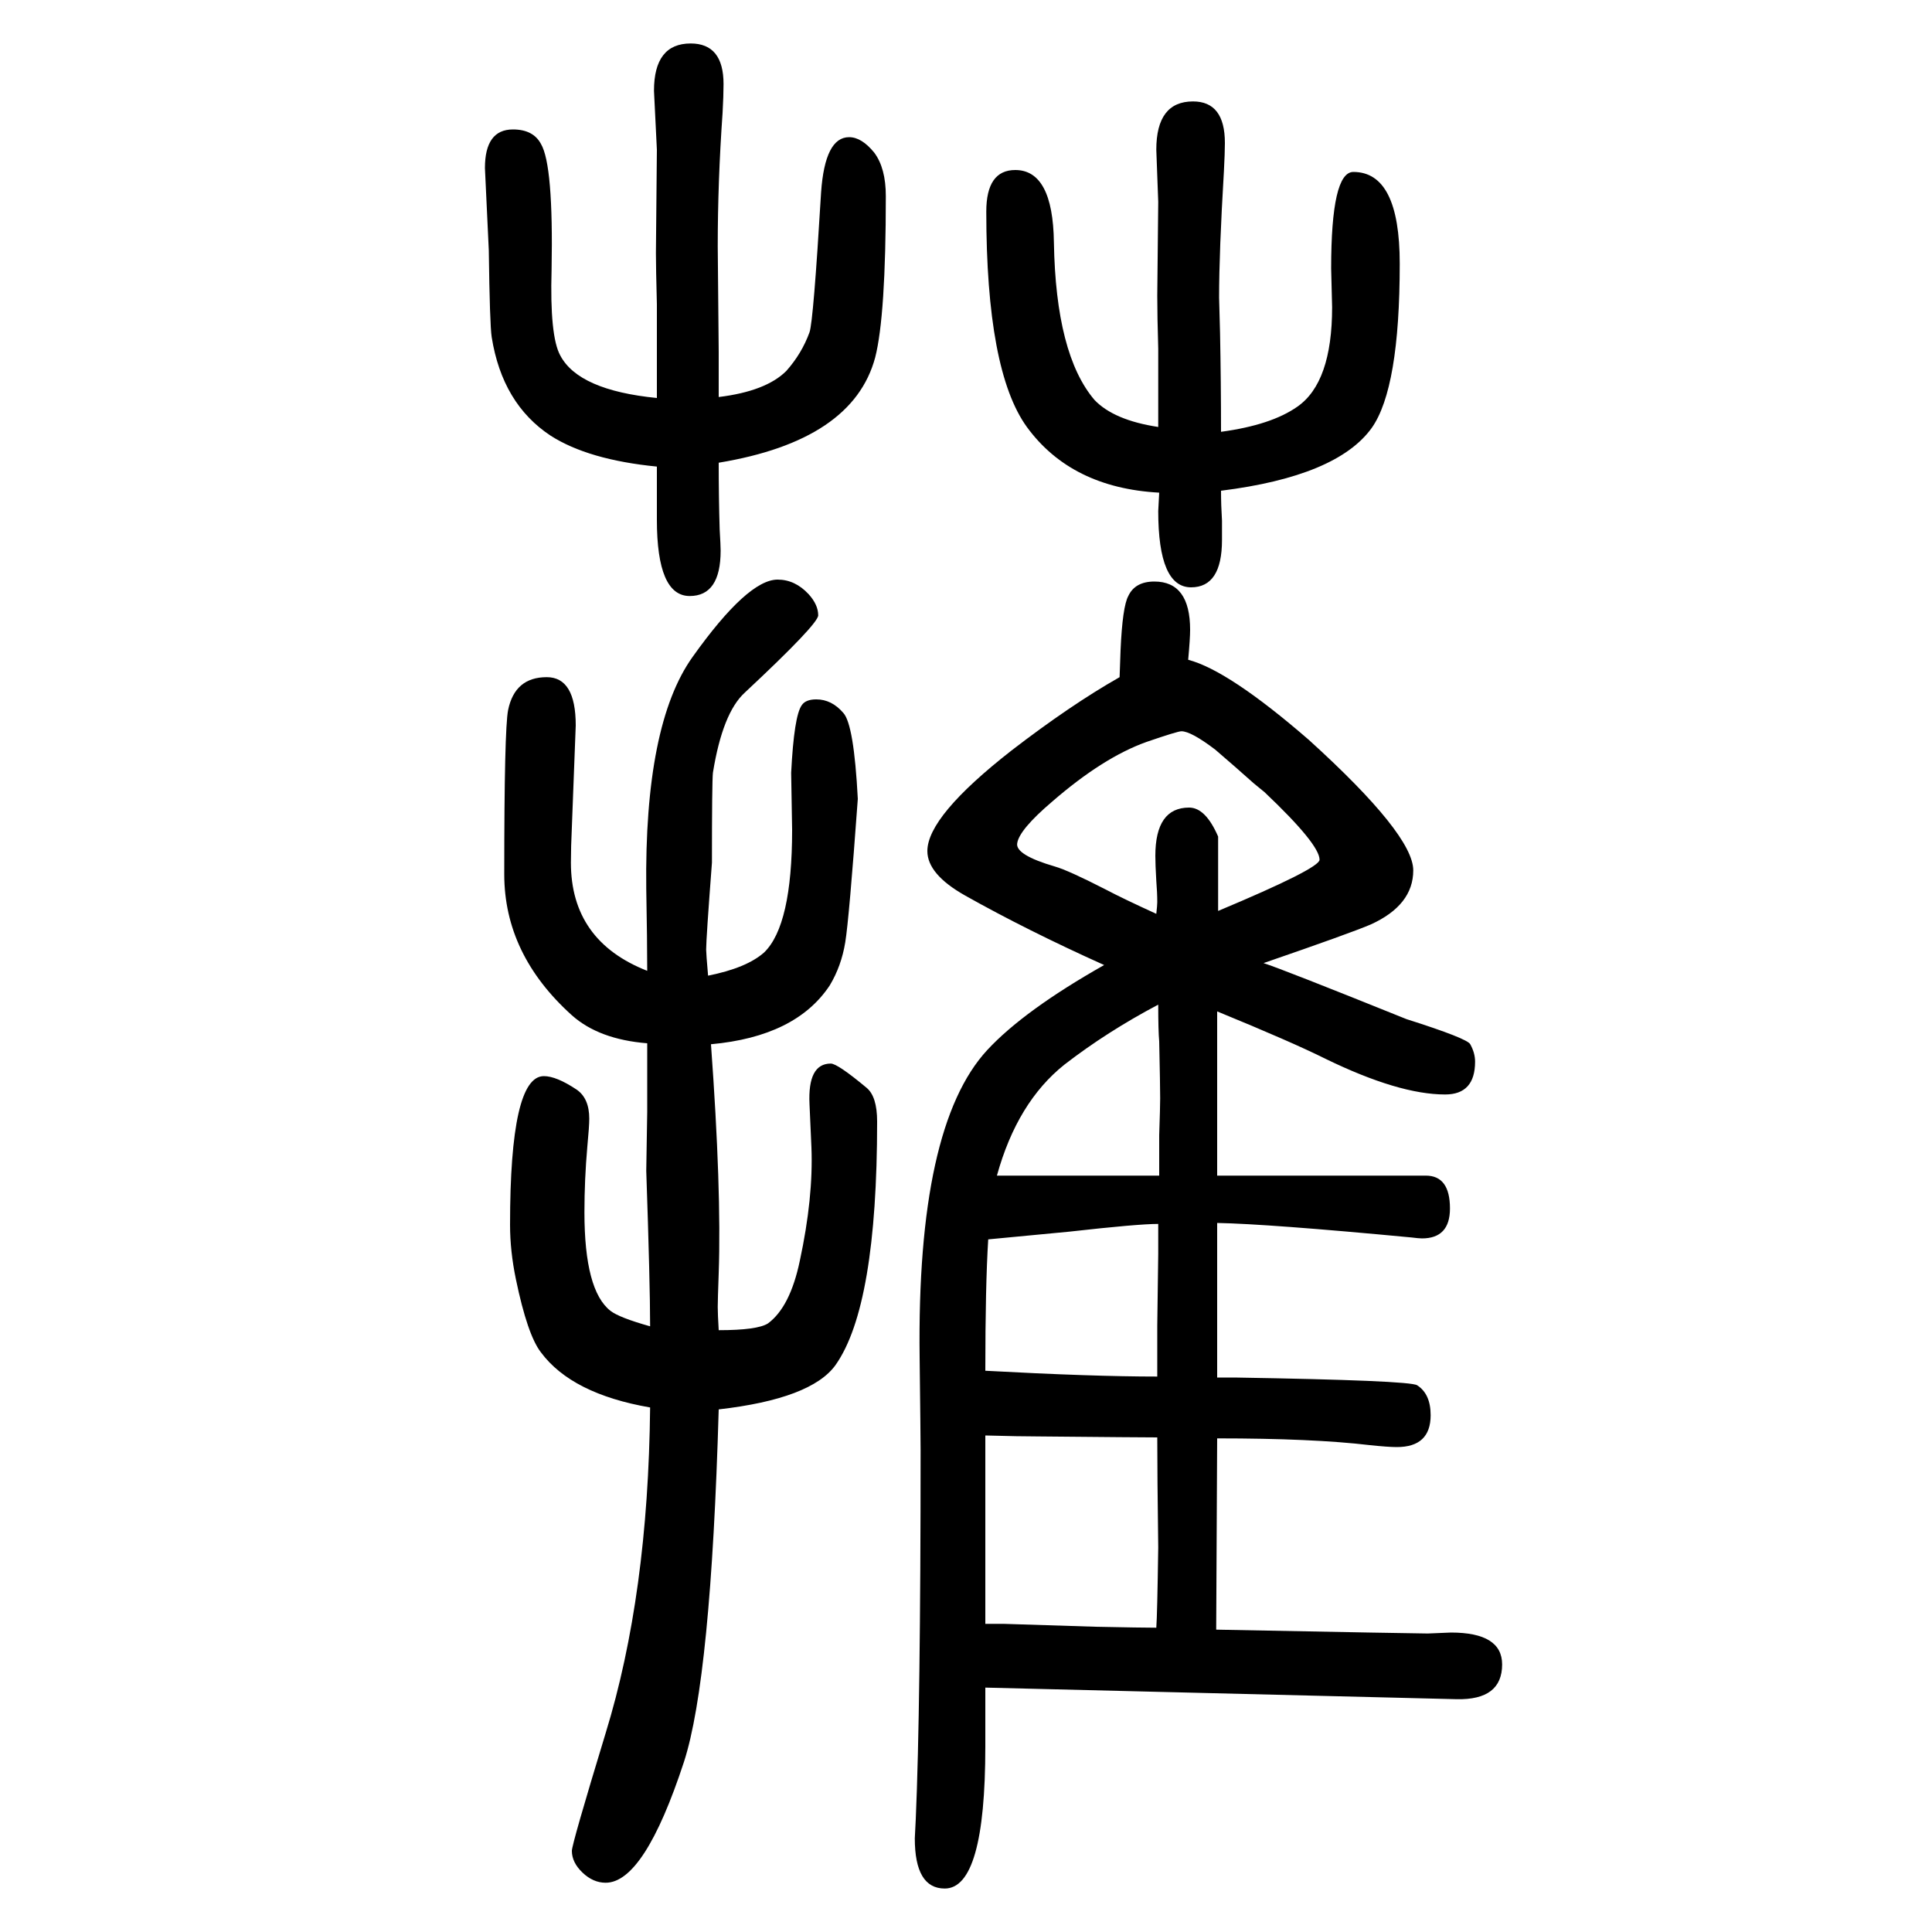 <svg xmlns="http://www.w3.org/2000/svg" xmlns:xlink="http://www.w3.org/1999/xlink" height="100" width="100" version="1.1"><path d="M1308 653q19 -6 148 -58q63 -20 66 -26q5 -9 5 -18q0 -34 -31 -34q-48 0 -124 37q-34 17 -112 49v-170h216q25 0 25 -34q0 -31 -29 -31q-3 0 -11 1q-148 14 -201 15v-160h18q181 -3 189 -8q14 -9 14 -31q0 -33 -35 -33q-9 0 -28 2q-59 7 -158 7l-1 -198q207 -4 219 -4
q22 1 24 1q53 0 53 -33q0 -37 -47 -36l-488 12v-37v-24q0 -147 -42 -147q-31 0 -31 52q0 1 1 20q5 115 5 382q0 12 -1 96q-3 239 70 318q38 41 121 88q-80 36 -144 72q-39 22 -39 46q0 36 87 104q61 47 112 76l1 28q2 45 8 56q7 15 27 15q37 0 37 -50q0 -9 -2 -31
q42 -11 125 -83q108 -98 108 -135q0 -36 -44 -56q-21 -9 -111 -40zM1020 -31h19l95 -3q48 -1 63 -1q1 13 2 83q-1 76 -1 114q-16 0 -122 1q-20 0 -56 1v-18v-52v-106v-19zM1020 231q111 -6 178 -6v26v17v10l1 74v31q-21 0 -92 -8q-64 -6 -84 -8q-3 -48 -3 -136zM1032 433
h168v42q1 29 1 38q0 13 -1 59q-1 11 -1 38q-53 -28 -97 -62q-49 -39 -70 -115zM1309 830l-11 9q-19 17 -40 35q-25 19 -35 19q-4 0 -36 -11q-45 -16 -98 -62q-34 -29 -36 -43q-2 -12 39 -24q14 -4 53 -24q17 -9 52 -25q1 9 1 12q0 10 -1 22q-1 17 -1 26q0 50 35 50
q17 0 30 -30v-77q105 44 105 53q0 16 -57 70zM744 1171q0 -36 1 -69q1 -17 1 -22q0 -47 -32 -47q-34 0 -34 79v28v27q-71 7 -110 32q-50 33 -61 102q-2 13 -3 90l-4 85q0 40 29 40q21 0 29 -15q13 -22 11 -130q-2 -69 9 -89q19 -36 100 -44v52v45q-1 38 -1 53l1 107l-3 61
q0 49 38 49q34 0 34 -42q0 -12 -1 -30q-5 -71 -5 -138l1 -109v-47q49 6 70 27q16 18 24 40q4 11 12 145q4 57 29 57q13 0 26 -16q12 -16 12 -45q0 -124 -11 -167q-23 -86 -162 -109zM744 191q-8 -279 -36 -365q-41 -125 -81 -125q-13 0 -24 10.5t-11 22.5q0 7 35 122
q44 143 46 337q-81 14 -113 57q-14 18 -26 76q-6 29 -6 56q0 154 35 154q13 0 34 -14q13 -9 13 -30q0 -8 -2 -29q-3 -34 -3 -68q0 -81 27 -102q9 -7 41 -16q0 44 -4 161q0 2 1 61v71q-50 4 -78 29q-70 63 -70 146q0 150 4 170q7 34 40 34q30 0 30 -50q0 -3 -4 -105
q-1 -21 -1 -37q0 -81 79 -112q0 31 -1 85q-2 170 48 240q57 80 88 80q18 0 32 -15q10 -11 10 -22q0 -9 -76 -80q-23 -21 -33 -83q-1 -10 -1 -93q-6 -79 -6 -90q0 -4 2 -27q40 8 58 24q29 28 29 127l-1 59q3 59 11 70q4 6 15 6q16 0 28 -14q11 -12 15 -89q-9 -124 -13 -148.5
t-16 -44.5q-35 -53 -123 -61q11 -151 8 -237q-1 -28 -1 -35t1 -24q40 0 51 7q23 17 33 65q14 65 12 117l-2 45q-2 42 22 42q7 0 37 -25q11 -9 11 -35q0 -191 -43 -252q-25 -35 -121 -46zM1264 1142q0 -15 1 -31v-20q0 -49 -32 -49q-34 0 -34 79q0 2 1 19q-91 5 -137 68
q-42 58 -42 223q0 43 30 43q39 0 40 -75q2 -116 42 -163q20 -21 66 -28v81q-1 34 -1 55l1 97l-2 54q0 50 38 50q33 0 33 -43q0 -10 -1 -29q-5 -84 -5 -131l1 -37q1 -51 1 -102q52 7 79 26q36 25 36 103l-1 40q0 100 23 100q48 0 48 -95q0 -129 -29 -170q-36 -50 -156 -65z
" style="" transform="scale(0.05 -0.05) translate(0 -1650)"/></svg>